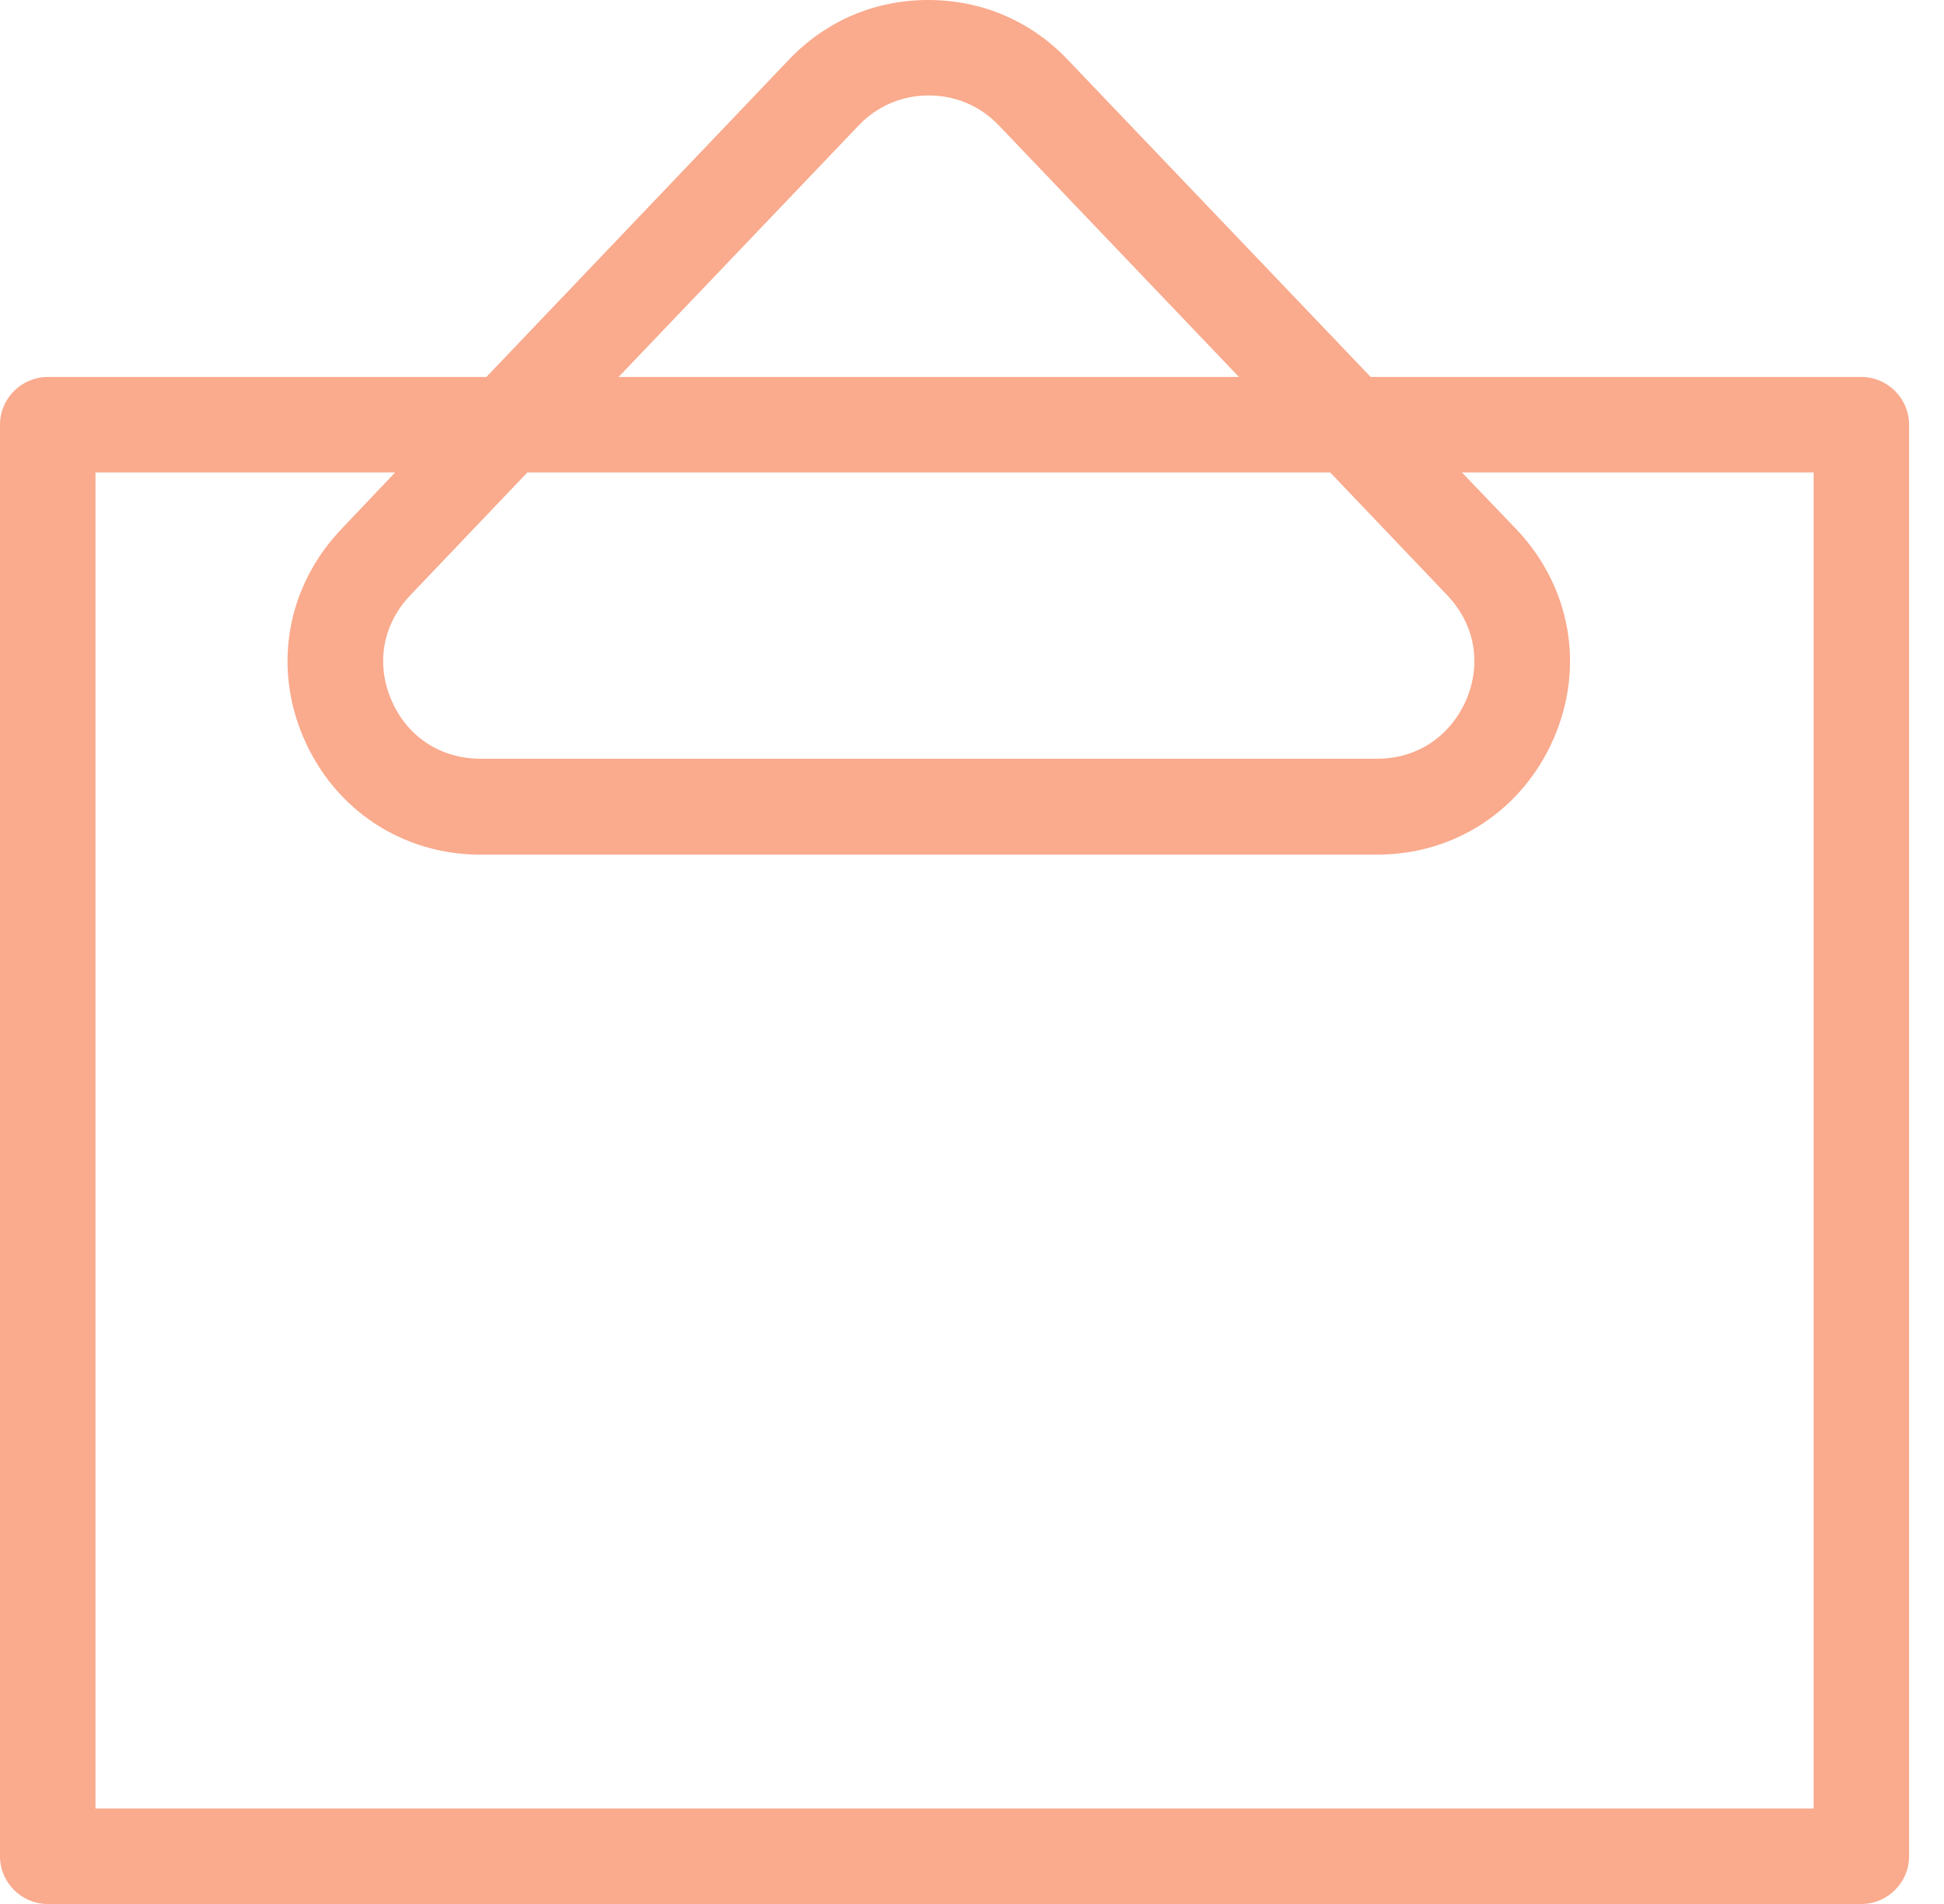<svg width="49" height="48" viewBox="0 0 49 48" fill="none" xmlns="http://www.w3.org/2000/svg">
<path d="M46.917 9.504H34.55L26.911 1.504C25.985 0.529 24.746 0 23.398 0C22.051 0 20.812 0.529 19.886 1.504L12.259 9.504H1.203C0.541 9.504 0 10.045 0 10.707V46.797C0 47.459 0.541 48 1.203 48H46.917C47.579 48 48.12 47.459 48.12 46.797V10.707C48.12 10.045 47.579 9.504 46.917 9.504ZM21.642 3.164C22.111 2.671 22.737 2.406 23.41 2.406C24.084 2.406 24.71 2.671 25.179 3.164L31.23 9.504H15.591L21.642 3.164ZM36.475 15.002C37.173 15.735 37.353 16.722 36.956 17.648C36.547 18.574 35.717 19.128 34.707 19.128H12.114C11.104 19.128 10.262 18.574 9.865 17.648C9.468 16.722 9.648 15.735 10.346 15.002L13.293 11.91H33.528L36.475 15.002ZM45.714 45.594H2.406V11.91H9.961L8.602 13.341C7.242 14.773 6.869 16.782 7.651 18.599C8.433 20.415 10.141 21.546 12.114 21.546H34.707C36.68 21.546 38.388 20.415 39.17 18.599C39.952 16.782 39.579 14.773 38.219 13.341L36.848 11.91H45.714V45.594Z" fill="#FAAA8D"/>
</svg>
